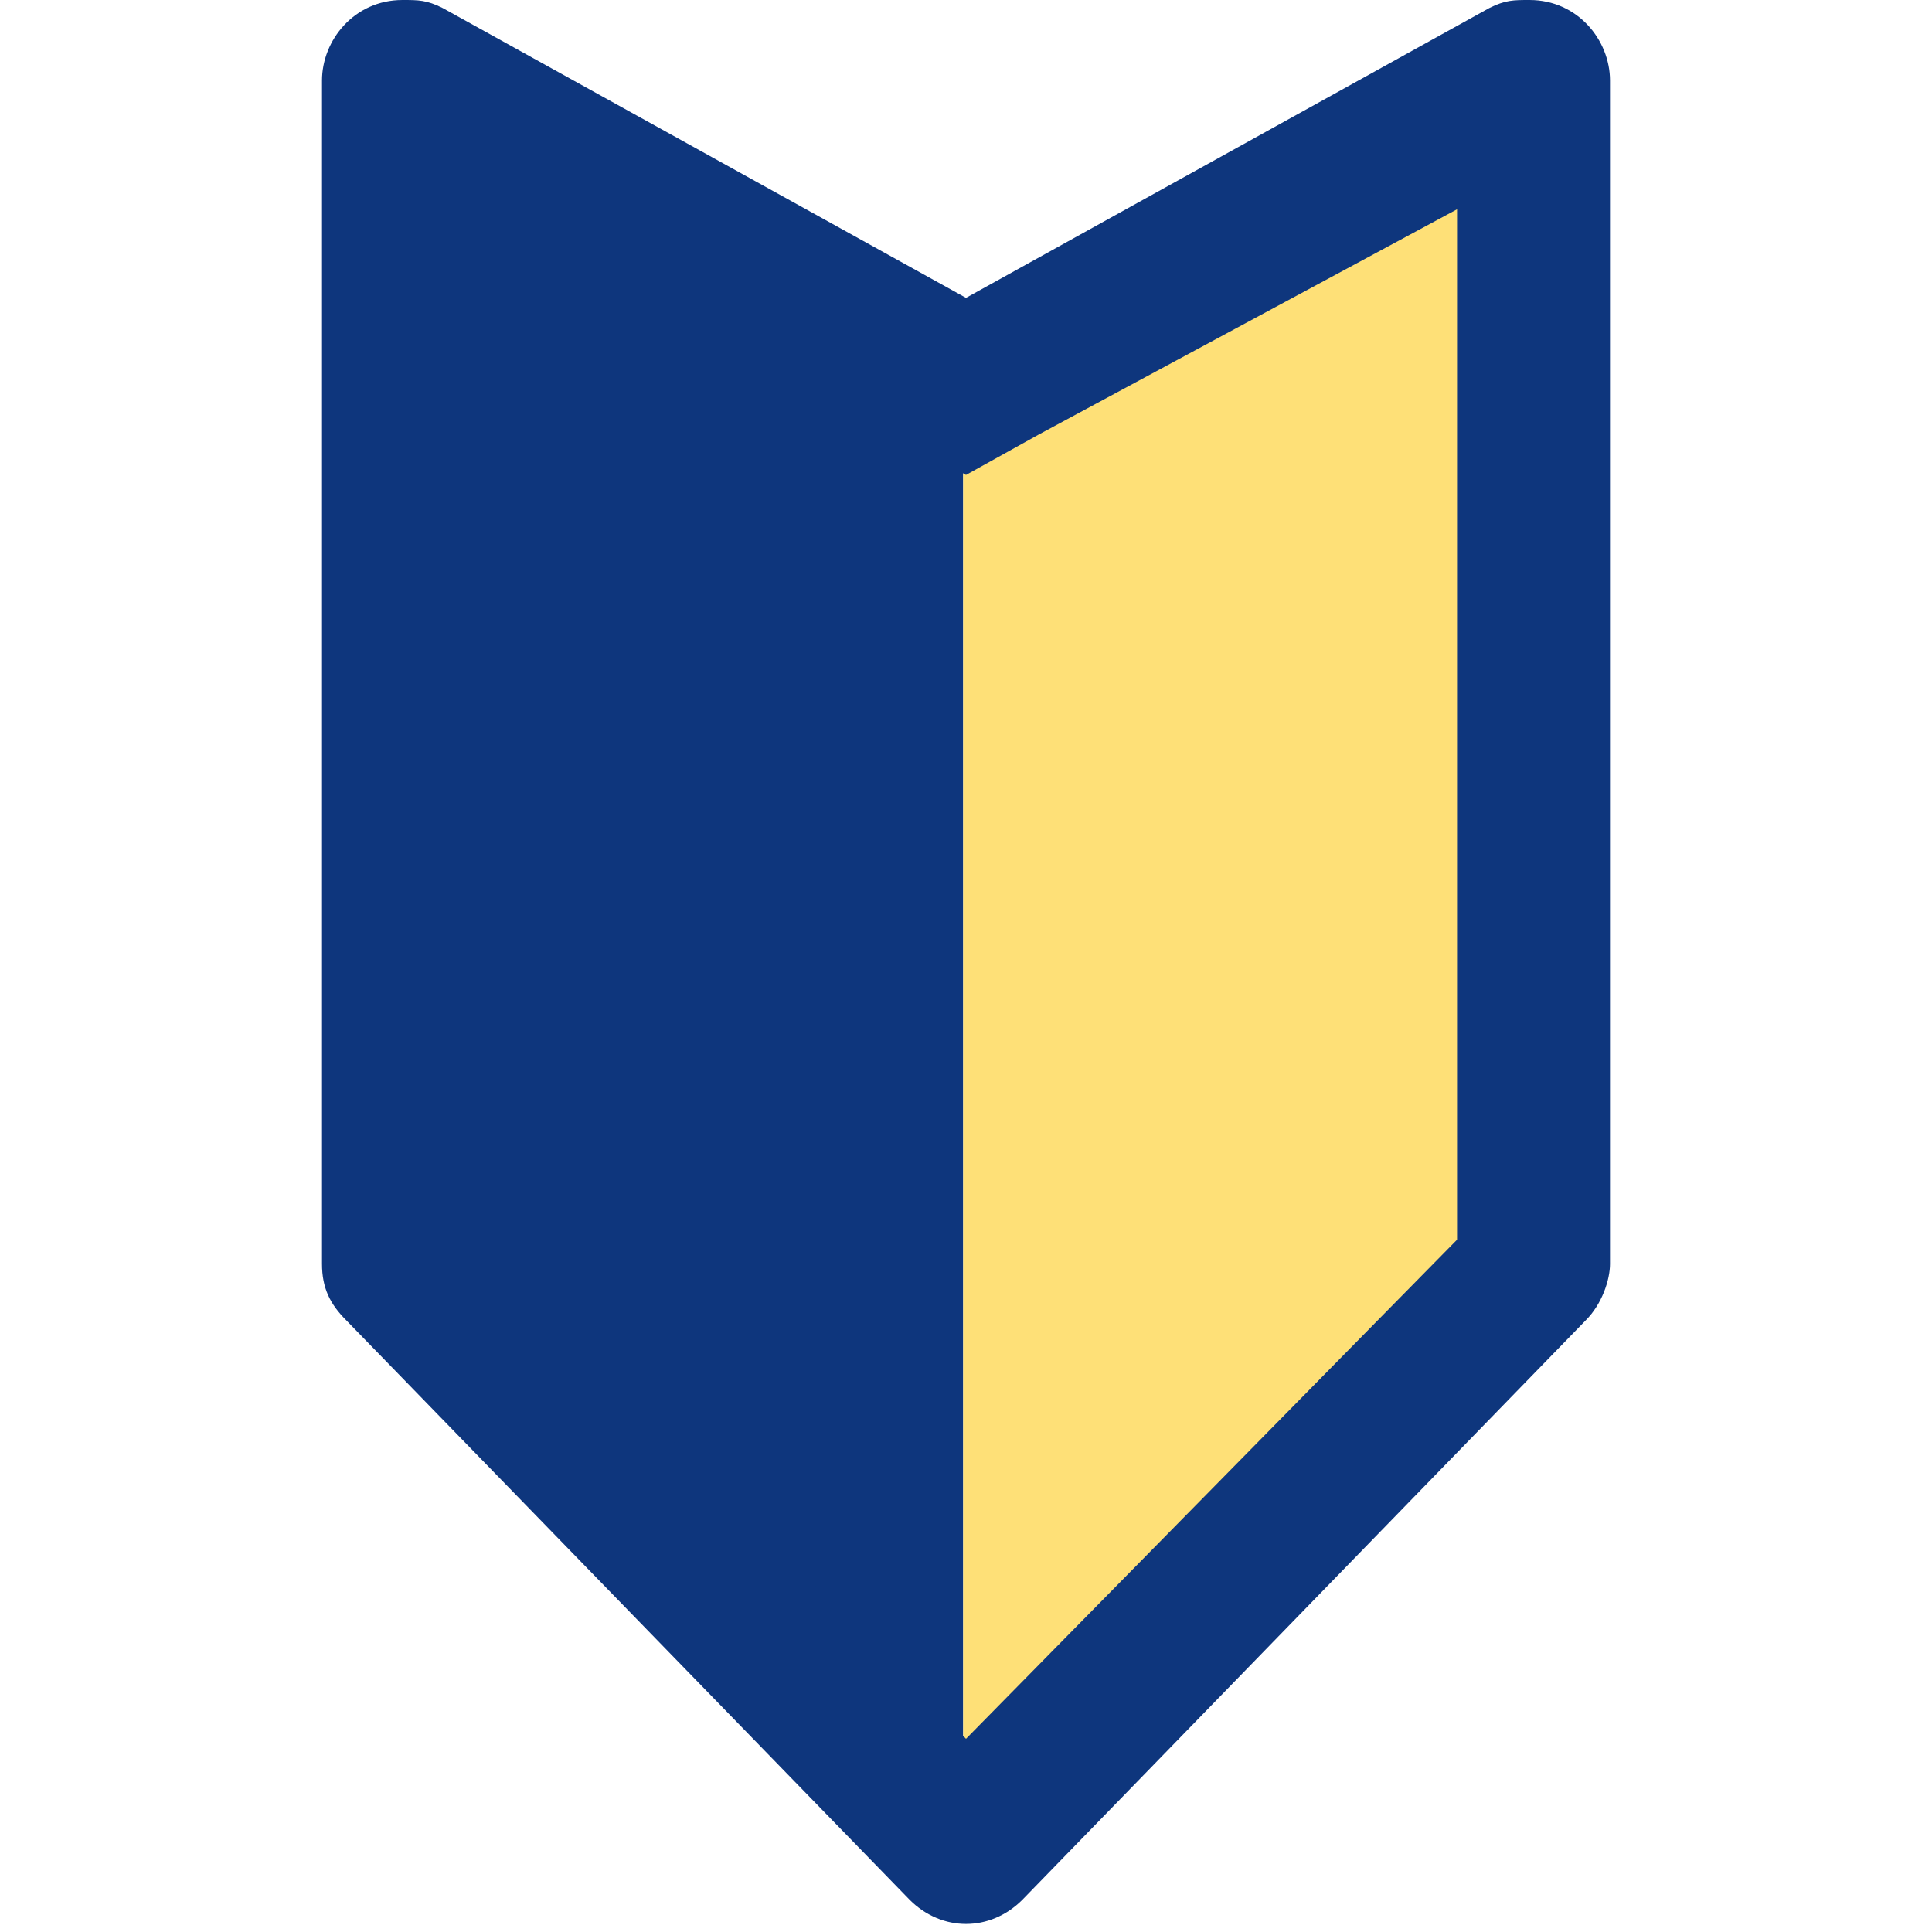 <?xml version="1.0" encoding="utf-8"?>
<!-- Generator: Adobe Illustrator 25.2.1, SVG Export Plug-In . SVG Version: 6.00 Build 0)  -->
<svg version="1.1" id="icon_beginner_grada" xmlns="http://www.w3.org/2000/svg" xmlns:xlink="http://www.w3.org/1999/xlink"
	 x="0px" y="0px" viewBox="0 0 24 24" style="enable-background:new 0 0 24 24;" xml:space="preserve">
<style type="text/css">
	.st0{fill:#FFFFFF;fill-opacity:0;}
	.st1{fill:#0E367D;}
	.st2{fill:#FEE077;}
</style>
<rect id="長方形_591" class="st0" width="24" height="24"/>
<g id="グループ_431" transform="translate(0.365)">
	<path id="パス_439" class="st1" d="M11.6,4.8l-1.1-0.6L4.2,0.9v15l7.4,7.3"/>
	<path id="パス_206" class="st2" d="M11.6,4.8l1.1-0.6L19,0.9v15l-7.4,7.3"/>
	<g id="グループ_430" transform="translate(3.635)">
		<path id="パス_205" class="st1" d="M15,0c-0.2,0-0.3,0-0.5,0.1L8,3.7L1.5,0.1C1.3,0,1.2,0,1,0C0.4,0,0,0.5,0,1v14.7
			c0,0.3,0.1,0.5,0.3,0.7l7,7.2c0.4,0.4,1,0.4,1.4,0c0,0,0,0,0,0l7-7.2c0.2-0.2,0.3-0.5,0.3-0.7V1C16,0.5,15.6,0,15,0z M14.1,15.4
			L8,21.6l-6.1-6.2V2.6l5.2,2.8L8,5.9l0.9-0.5l5.2-2.8L14.1,15.4z"/>
	</g>
</g>
</svg>
